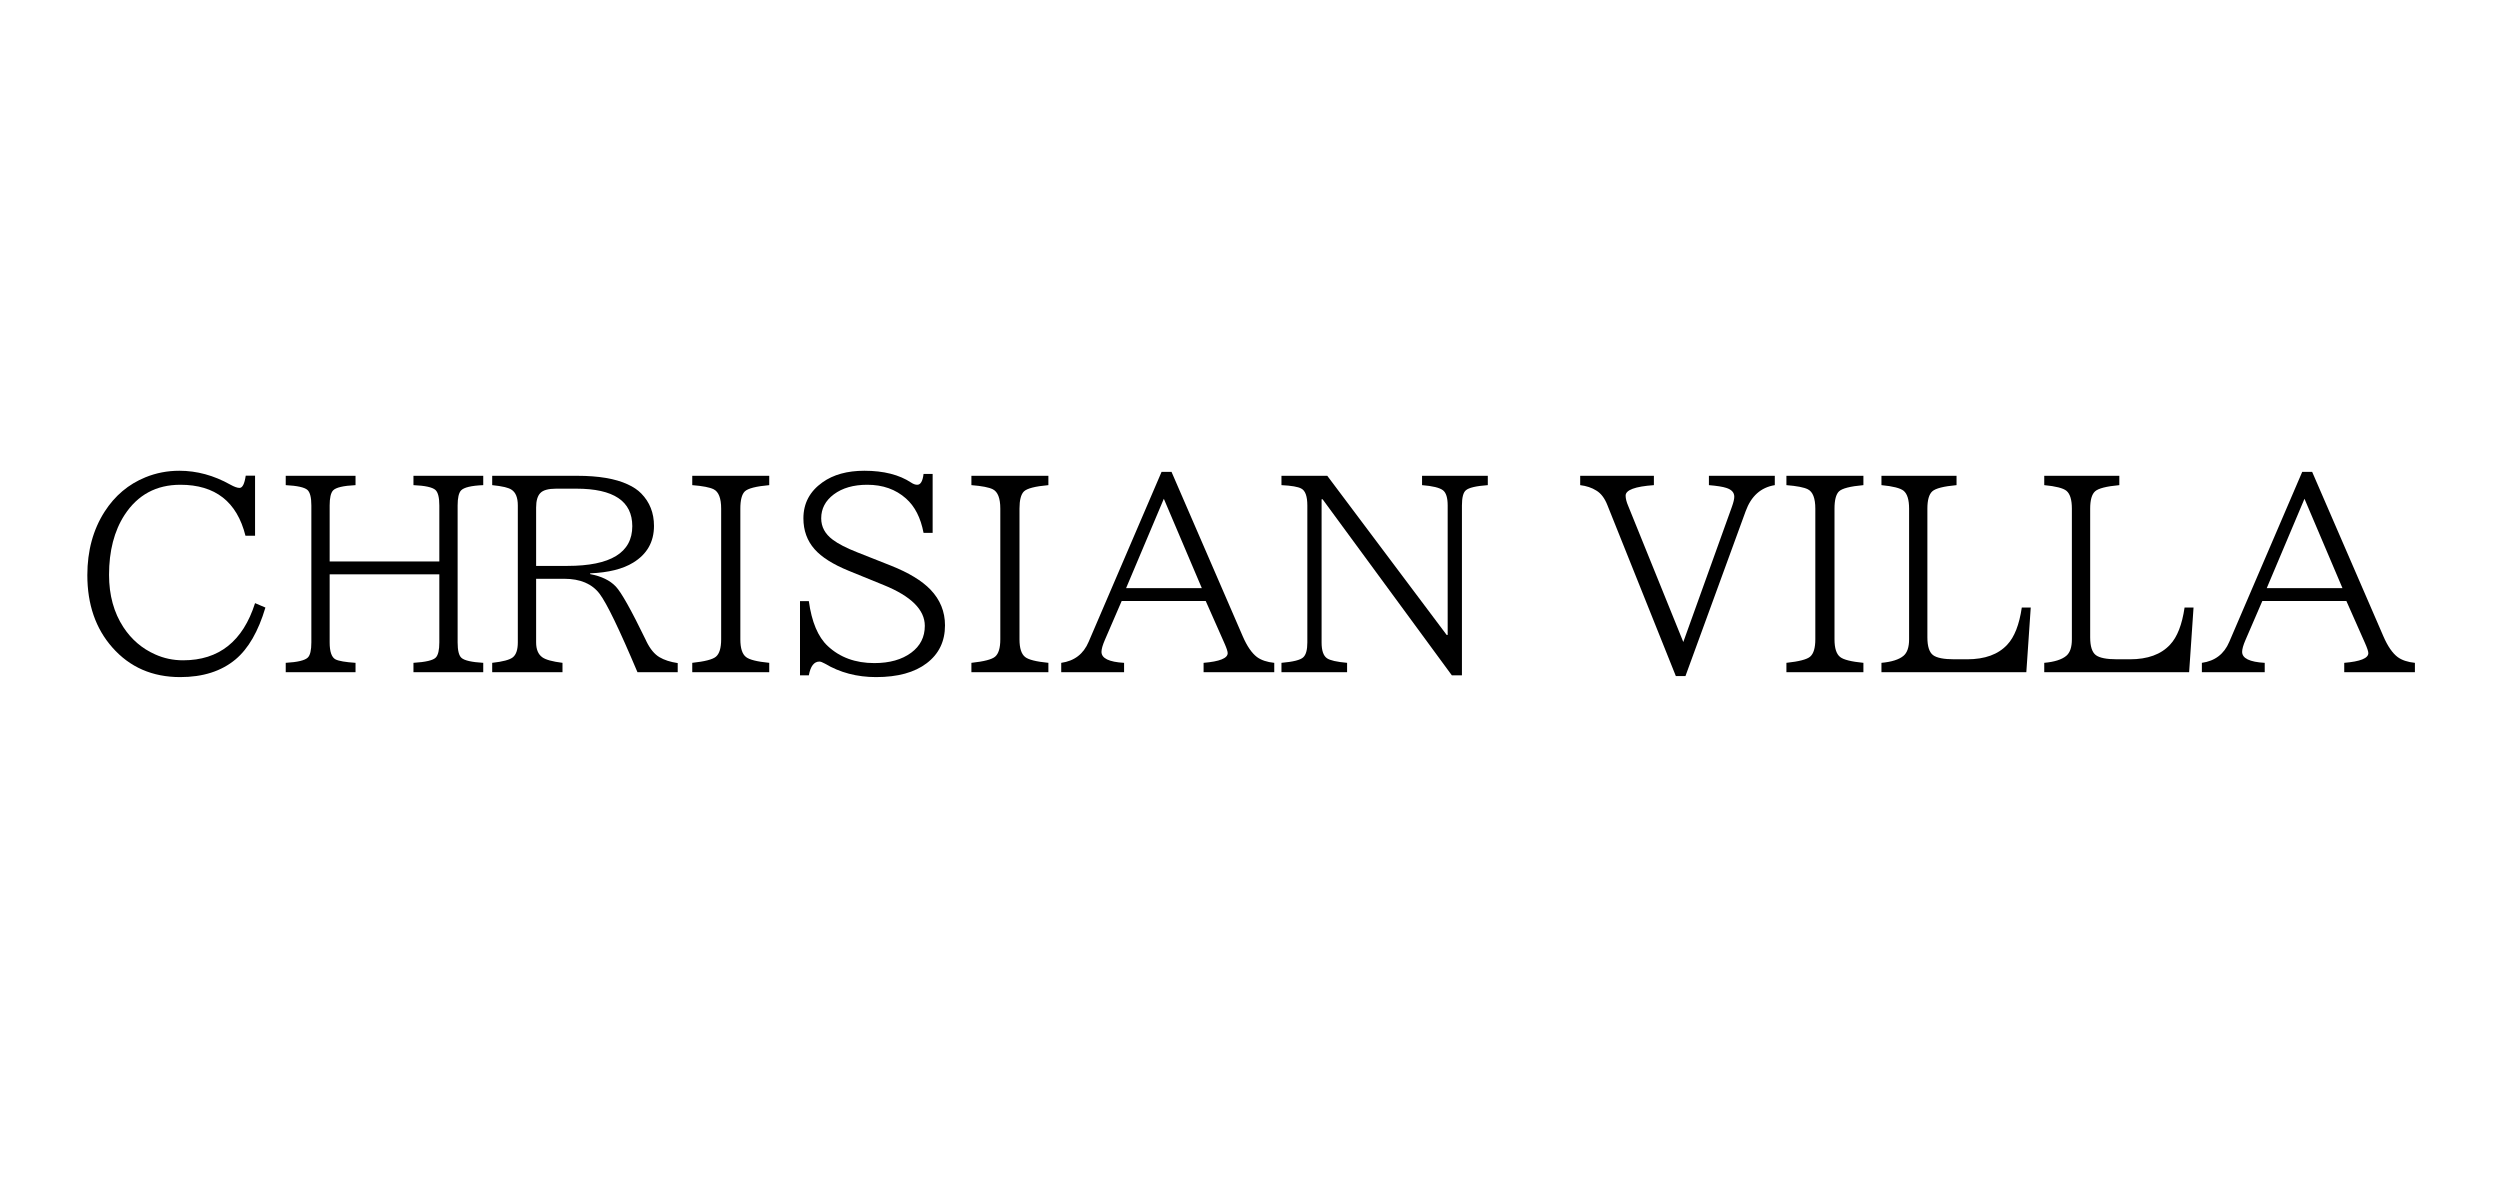 <svg width="212" height="100" viewBox="0 0 212 100" fill="none" xmlns="http://www.w3.org/2000/svg">
<path d="M195.227 40.017H196.072L202.108 53.951C202.472 54.793 202.875 55.381 203.318 55.717C203.674 55.98 204.163 56.145 204.784 56.209V57.001H198.791V56.209C200.153 56.095 200.835 55.82 200.835 55.385C200.835 55.242 200.738 54.953 200.546 54.518L198.973 50.965H191.845L190.422 54.261C190.229 54.703 190.133 55.042 190.133 55.278C190.133 55.827 190.771 56.138 192.048 56.209V57.001H186.719V56.209C187.832 56.052 188.606 55.46 189.041 54.432L195.227 40.017ZM195.42 42.296L192.22 49.873H198.641L195.42 42.296Z" fill="black"/>
<path d="M173.352 40.348H179.719V41.14C178.628 41.239 177.943 41.414 177.664 41.664C177.386 41.914 177.247 42.403 177.247 43.13V54.046C177.247 54.81 177.408 55.313 177.729 55.555C178.043 55.791 178.642 55.908 179.527 55.908H180.618C182.124 55.908 183.258 55.495 184.022 54.667C184.628 54.025 185.038 52.976 185.252 51.521H186.012L185.638 57H173.352V56.208C174.215 56.13 174.836 55.933 175.214 55.62C175.535 55.355 175.695 54.888 175.695 54.218V43.13C175.695 42.381 175.542 41.878 175.235 41.621C174.957 41.393 174.329 41.232 173.352 41.14V40.348Z" fill="black"/>
<path d="M159.547 40.348H165.915V41.14C164.823 41.239 164.138 41.414 163.86 41.664C163.582 41.914 163.442 42.403 163.442 43.13V54.046C163.442 54.81 163.603 55.313 163.924 55.555C164.238 55.791 164.837 55.908 165.722 55.908H166.814C168.319 55.908 169.453 55.495 170.217 54.667C170.823 54.025 171.234 52.976 171.448 51.521H172.207L171.833 57H159.547V56.208C160.41 56.13 161.031 55.933 161.409 55.62C161.73 55.355 161.891 54.888 161.891 54.218V43.13C161.891 42.381 161.737 41.878 161.43 41.621C161.152 41.393 160.524 41.232 159.547 41.14V40.348Z" fill="black"/>
<path d="M151.488 40.348H158.017V41.14C156.896 41.239 156.204 41.418 155.94 41.675C155.691 41.924 155.566 42.41 155.566 43.13V54.218C155.566 54.967 155.726 55.466 156.047 55.716C156.333 55.944 156.989 56.108 158.017 56.208V57H151.488V56.208C152.558 56.094 153.229 55.919 153.5 55.684C153.793 55.434 153.939 54.945 153.939 54.218V43.13C153.939 42.253 153.729 41.707 153.308 41.493C152.987 41.329 152.38 41.211 151.488 41.14V40.348Z" fill="black"/>
<path d="M134 40.348H140.25V41.14C138.652 41.254 137.853 41.55 137.853 42.028C137.853 42.278 137.928 42.574 138.077 42.916L142.744 54.442L146.864 42.98C146.999 42.602 147.067 42.317 147.067 42.124C147.067 41.767 146.842 41.518 146.393 41.375C146.093 41.275 145.601 41.197 144.916 41.14V40.348H150.503V41.14C149.318 41.332 148.494 42.071 148.03 43.355L142.926 57.332H142.112L136.301 42.82C136.073 42.242 135.762 41.835 135.37 41.6C134.985 41.357 134.528 41.204 134 41.14V40.348Z" fill="black"/>
<path d="M108.668 40.348H112.553L122.677 53.843H122.763V42.863C122.763 42.213 122.631 41.785 122.367 41.578C122.081 41.357 121.489 41.211 120.59 41.14V40.348H126.166V41.14C125.174 41.211 124.553 41.357 124.304 41.578C124.082 41.764 123.972 42.192 123.972 42.863V57.268H123.116L112.157 42.338H112.071V54.485C112.071 55.17 112.225 55.616 112.531 55.823C112.788 56.001 113.355 56.13 114.233 56.208V57H108.668V56.208C109.667 56.123 110.284 55.965 110.519 55.737C110.748 55.523 110.862 55.106 110.862 54.485V42.863C110.862 42.085 110.691 41.607 110.348 41.429C110.077 41.279 109.517 41.182 108.668 41.14V40.348Z" fill="black"/>
<path d="M98.5 40.017H99.346L105.382 53.951C105.746 54.793 106.149 55.381 106.591 55.717C106.948 55.98 107.437 56.145 108.057 56.209V57.001H102.064V56.209C103.427 56.095 104.108 55.82 104.108 55.385C104.108 55.242 104.012 54.953 103.819 54.518L102.246 50.965H95.118L93.695 54.261C93.502 54.703 93.406 55.042 93.406 55.278C93.406 55.827 94.045 56.138 95.322 56.209V57.001H89.992V56.209C91.105 56.052 91.879 55.46 92.314 54.432L98.5 40.017ZM98.693 42.296L95.493 49.873H101.914L98.693 42.296Z" fill="black"/>
<path d="M82.375 40.348H88.903V41.14C87.783 41.239 87.091 41.418 86.827 41.675C86.577 41.924 86.453 42.41 86.453 43.13V54.218C86.453 54.967 86.613 55.466 86.934 55.716C87.219 55.944 87.876 56.108 88.903 56.208V57H82.375V56.208C83.445 56.094 84.116 55.919 84.387 55.684C84.68 55.434 84.826 54.945 84.826 54.218V43.13C84.826 42.253 84.615 41.707 84.194 41.493C83.873 41.329 83.267 41.211 82.375 41.14V40.348Z" fill="black"/>
<path d="M67.84 50.975H68.589C68.832 52.745 69.367 54.014 70.194 54.785C71.222 55.748 72.538 56.23 74.143 56.23C75.435 56.23 76.476 55.937 77.268 55.352C78.039 54.782 78.424 54.022 78.424 53.073C78.424 51.71 77.265 50.558 74.946 49.616L71.981 48.407C70.633 47.857 69.663 47.244 69.071 46.566C68.443 45.852 68.129 44.982 68.129 43.955C68.129 42.685 68.668 41.668 69.745 40.904C70.665 40.248 71.85 39.92 73.298 39.92C74.932 39.92 76.255 40.255 77.268 40.926C77.447 41.047 77.618 41.108 77.782 41.108C78.067 41.108 78.246 40.801 78.317 40.188H79.088V45.185H78.317C78.075 43.908 77.579 42.938 76.83 42.274C75.959 41.497 74.864 41.108 73.544 41.108C72.381 41.108 71.436 41.379 70.708 41.921C69.995 42.456 69.638 43.134 69.638 43.955C69.638 44.675 69.962 45.278 70.612 45.763C71.075 46.113 71.767 46.47 72.688 46.833L75.556 47.968C77.061 48.567 78.178 49.245 78.906 50.001C79.726 50.857 80.136 51.867 80.136 53.03C80.136 54.386 79.619 55.456 78.585 56.241C77.557 57.025 76.127 57.418 74.293 57.418C72.674 57.418 71.225 57.036 69.948 56.273C69.741 56.158 69.588 56.101 69.488 56.101C69.031 56.101 68.732 56.49 68.589 57.268H67.84V50.975Z" fill="black"/>
<path d="M58.703 40.348H65.231V41.14C64.111 41.239 63.419 41.418 63.155 41.675C62.906 41.924 62.781 42.41 62.781 43.13V54.218C62.781 54.967 62.941 55.466 63.262 55.716C63.548 55.944 64.204 56.108 65.231 56.208V57H58.703V56.208C59.773 56.094 60.444 55.919 60.715 55.684C61.008 55.434 61.154 54.945 61.154 54.218V43.13C61.154 42.253 60.943 41.707 60.523 41.493C60.201 41.329 59.595 41.211 58.703 41.14V40.348Z" fill="black"/>
<path d="M41.738 40.348H48.941C50.76 40.348 52.191 40.59 53.232 41.075C53.703 41.289 54.085 41.546 54.377 41.846C55.098 42.581 55.458 43.498 55.458 44.596C55.458 45.952 54.87 46.99 53.693 47.711C52.815 48.253 51.598 48.556 50.043 48.62V48.685C50.999 48.863 51.727 49.216 52.226 49.744C52.69 50.236 53.532 51.738 54.752 54.25L54.816 54.389C55.13 55.031 55.498 55.477 55.919 55.727C56.325 55.969 56.842 56.137 57.47 56.23V57H54.056C52.522 53.368 51.452 51.153 50.846 50.354C50.204 49.505 49.205 49.081 47.849 49.081H45.463V54.474C45.463 55.066 45.637 55.487 45.987 55.737C46.272 55.944 46.843 56.101 47.699 56.208V57H41.738V56.208C42.644 56.108 43.229 55.951 43.493 55.737C43.772 55.509 43.911 55.088 43.911 54.474V42.863C43.911 42.199 43.732 41.753 43.376 41.525C43.126 41.354 42.58 41.225 41.738 41.14V40.348ZM45.463 47.989H48.117C51.784 47.989 53.618 46.865 53.618 44.618C53.618 42.499 52.037 41.439 48.877 41.439H47.164C46.508 41.439 46.062 41.561 45.827 41.803C45.584 42.046 45.463 42.459 45.463 43.045V47.989Z" fill="black"/>
<path d="M24.23 40.348H30.149V41.14C29.114 41.19 28.479 41.339 28.244 41.589C28.051 41.796 27.955 42.221 27.955 42.863V47.614H37.255V42.863C37.255 42.185 37.144 41.746 36.923 41.546C36.666 41.318 36.045 41.182 35.061 41.14V40.348H40.979V41.14C39.966 41.182 39.338 41.332 39.096 41.589C38.903 41.796 38.807 42.221 38.807 42.863V54.474C38.807 55.166 38.917 55.605 39.138 55.791C39.388 56.012 40.002 56.151 40.979 56.208V57H35.061V56.208C36.103 56.144 36.734 55.994 36.955 55.759C37.155 55.552 37.255 55.124 37.255 54.474V48.706H27.955V54.474C27.955 55.266 28.122 55.748 28.458 55.919C28.729 56.055 29.293 56.151 30.149 56.208V57H24.23V56.208C25.236 56.151 25.861 56.001 26.103 55.759C26.303 55.566 26.403 55.138 26.403 54.474V42.863C26.403 42.185 26.292 41.746 26.071 41.546C25.822 41.325 25.208 41.19 24.23 41.14V40.348Z" fill="black"/>
<path d="M21.629 45.431H20.816C20.095 42.549 18.255 41.108 15.294 41.108C13.253 41.108 11.676 41.96 10.563 43.666C9.686 45.021 9.247 46.716 9.247 48.749C9.247 50.469 9.654 51.949 10.467 53.191C11.152 54.232 12.047 54.999 13.153 55.491C13.895 55.827 14.687 55.994 15.529 55.994C18.569 55.994 20.602 54.378 21.629 51.146L22.507 51.521C21.907 53.54 21.062 55.006 19.971 55.919C18.772 56.918 17.209 57.418 15.283 57.418C12.921 57.418 11.002 56.58 9.525 54.903C8.113 53.305 7.406 51.261 7.406 48.77C7.406 46.709 7.895 44.914 8.872 43.387C9.743 42.032 10.895 41.062 12.329 40.476C13.235 40.105 14.195 39.92 15.208 39.92C16.692 39.92 18.133 40.312 19.532 41.097C19.867 41.283 20.127 41.375 20.313 41.375C20.563 41.375 20.737 41.029 20.837 40.337H21.629V45.431Z" fill="black"/>
</svg>

